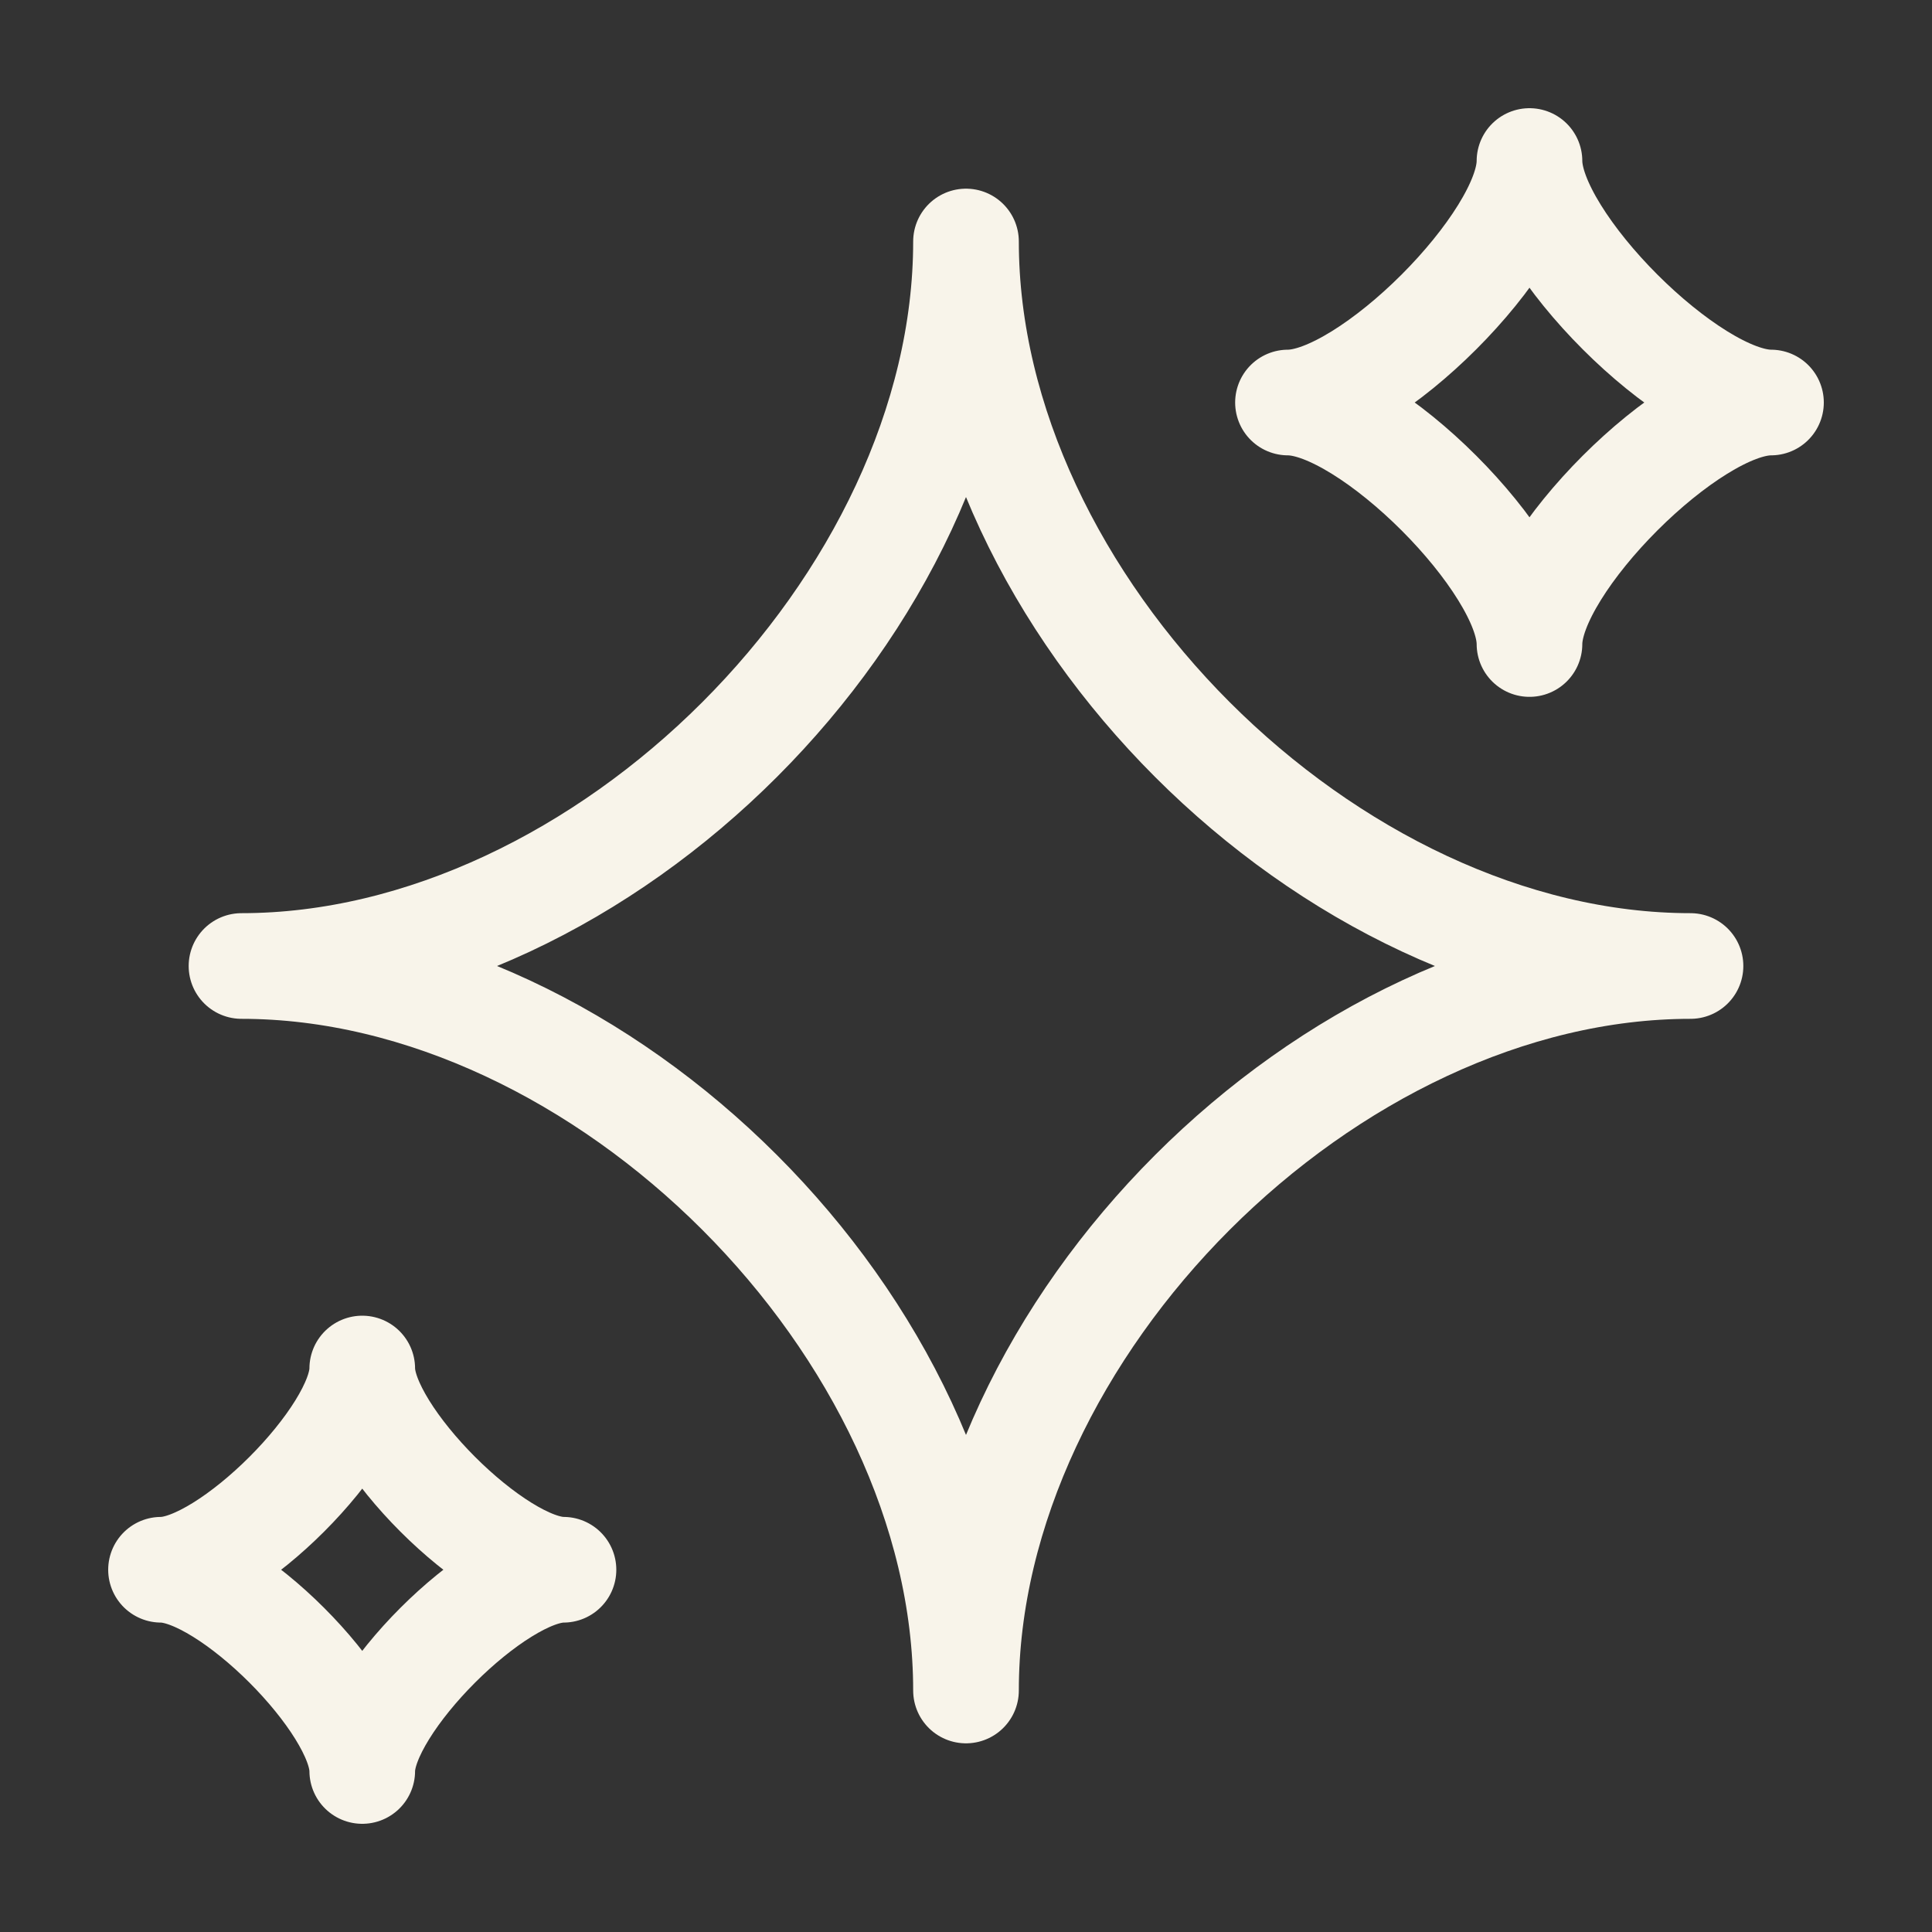<svg width="32" height="32" viewBox="0 0 32 32" fill="none" xmlns="http://www.w3.org/2000/svg">
<rect x="0" y="0" width="32" height="32" fill="#333333" stroke="none"/>
<path d="M4 16C10 16 16 10 16 4C16 10 22 16 28 16C22 16 16 22 16 28C16 22 10 16 4 16ZM2.667 26C3.777 26 6 23.777 6 22.667C6 23.777 8.223 26 9.333 26C8.223 26 6 28.223 6 29.333C6 28.223 3.777 26 2.667 26ZM21.333 6.667C22.667 6.667 25.333 4 25.333 2.667C25.333 4 28 6.667 29.333 6.667C28 6.667 25.333 9.333 25.333 10.667C25.333 9.333 22.667 6.667 21.333 6.667Z" stroke="#F8F4EA" stroke-width="1.75" stroke-linejoin="round"/>
</svg>
